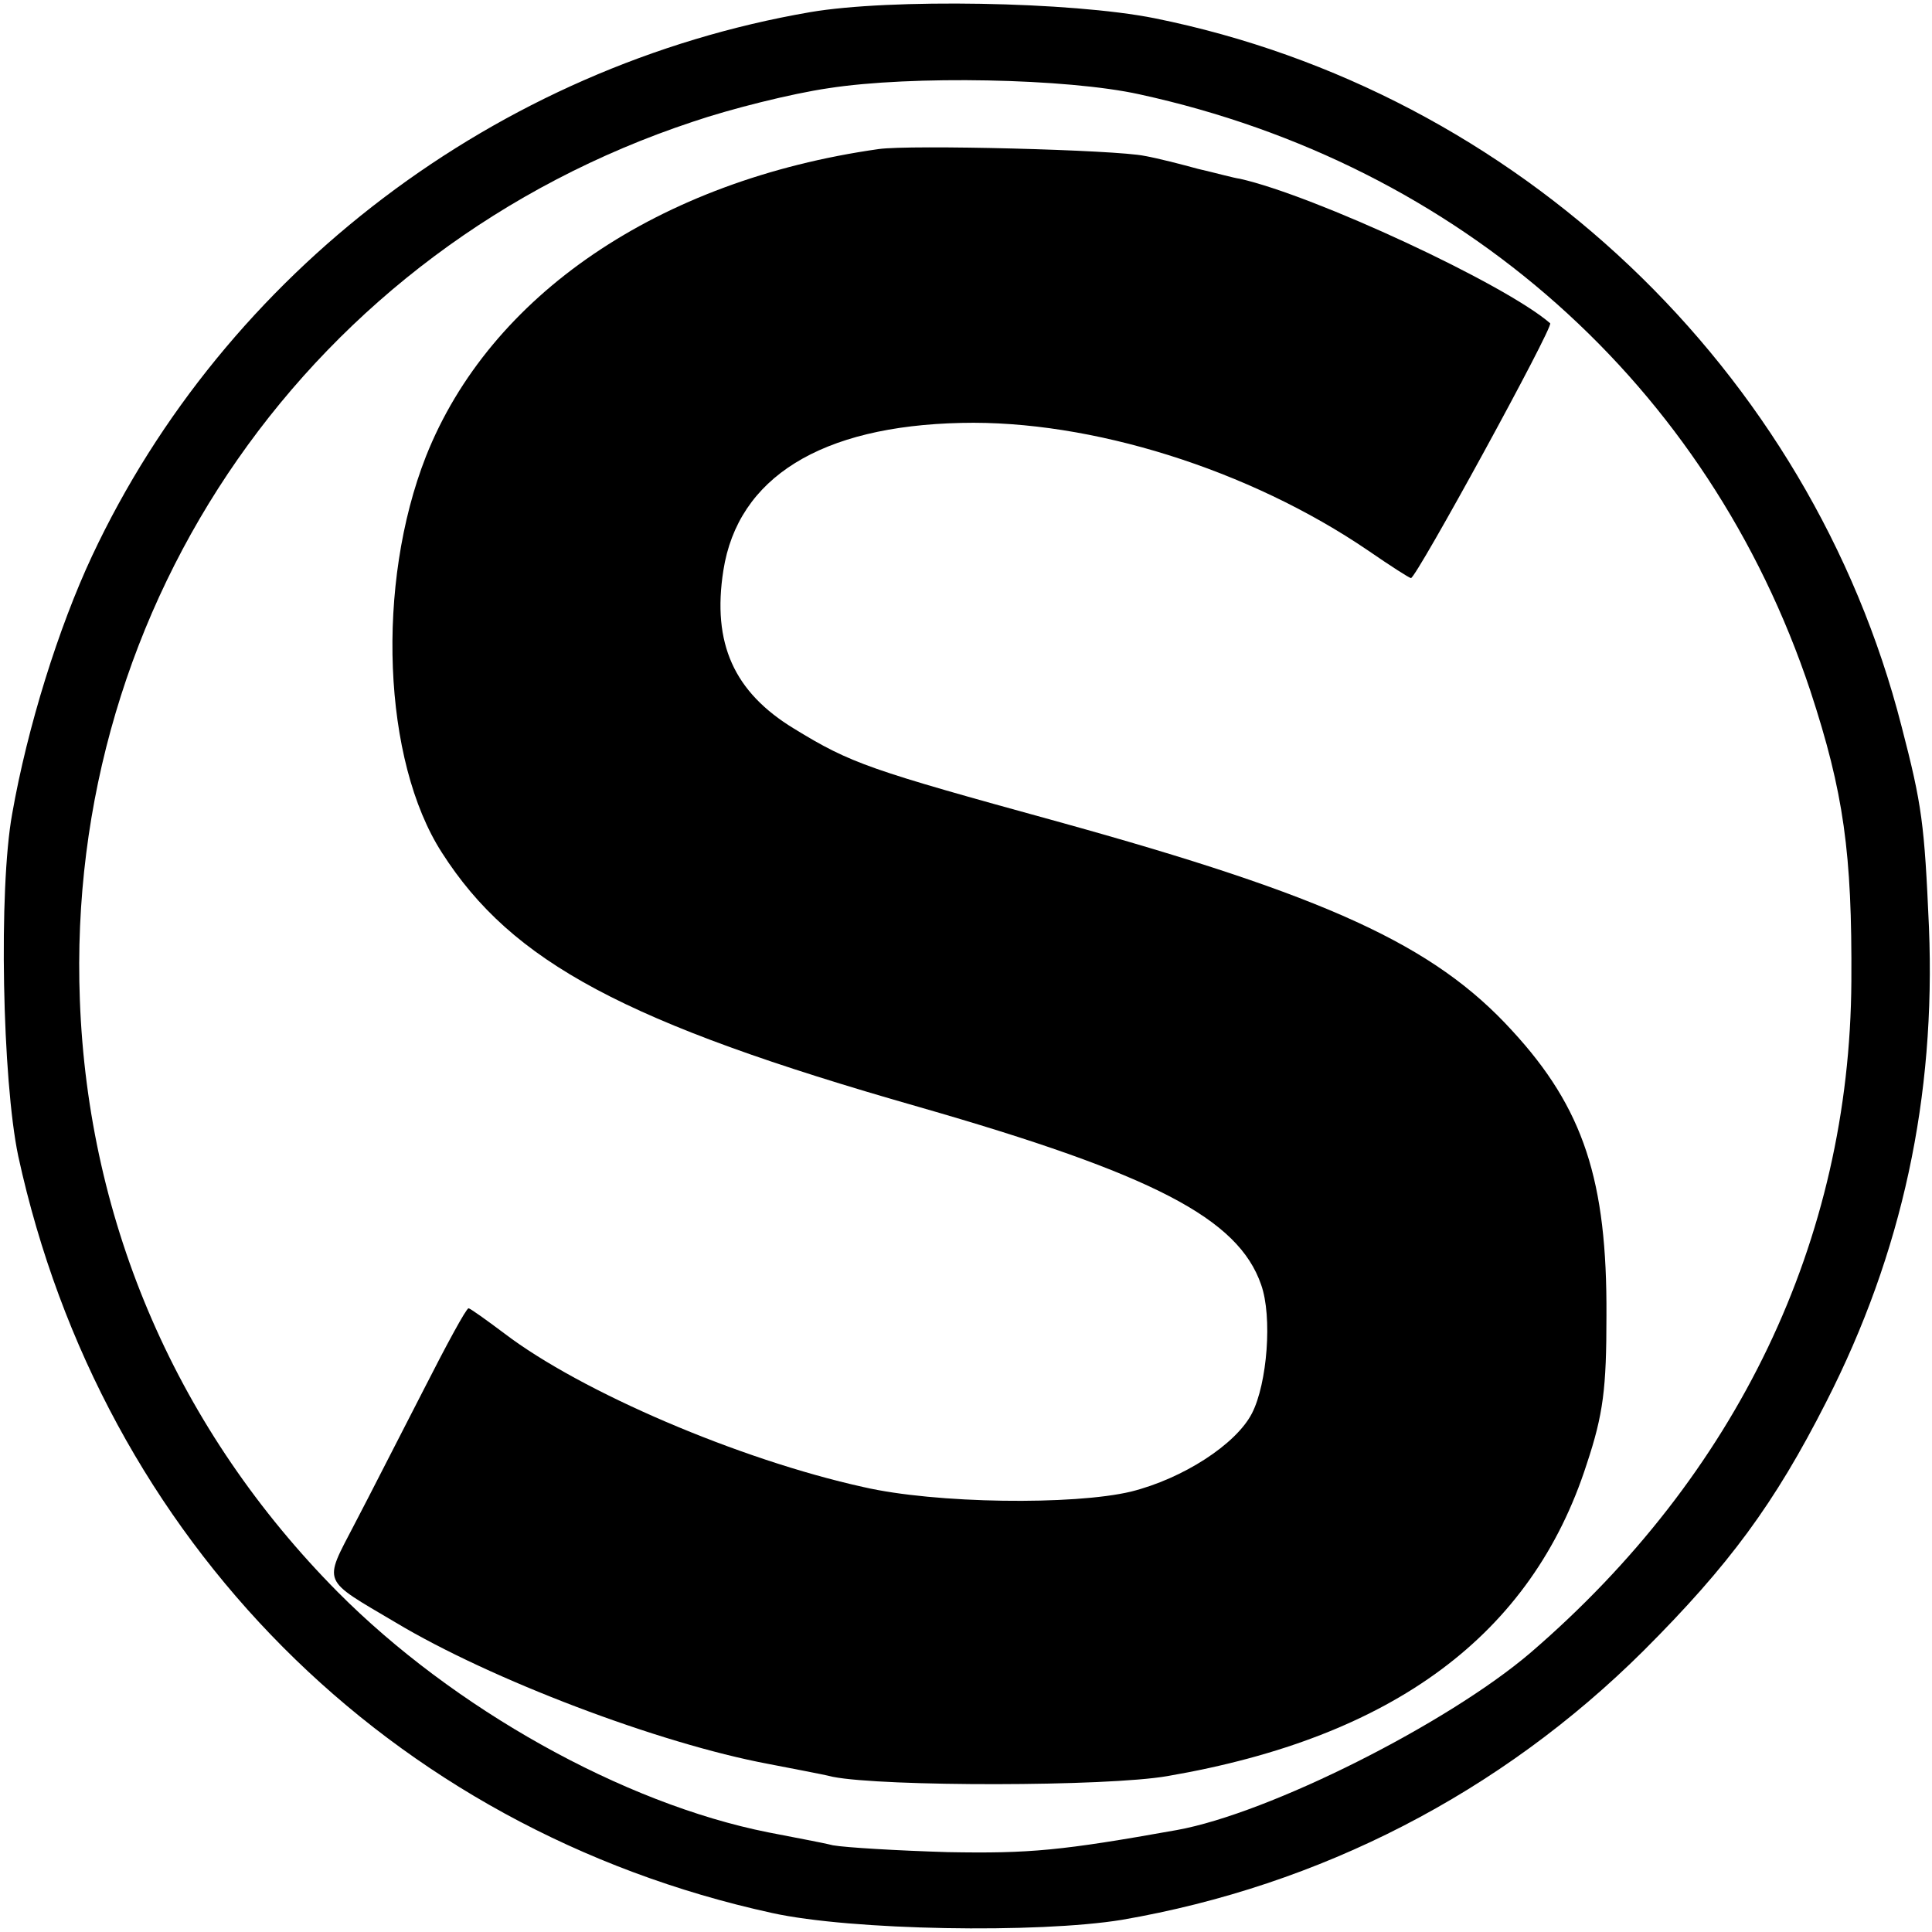 <?xml version="1.0" standalone="no"?>
<!DOCTYPE svg PUBLIC "-//W3C//DTD SVG 20010904//EN"
 "http://www.w3.org/TR/2001/REC-SVG-20010904/DTD/svg10.dtd">
<svg version="1.0" xmlns="http://www.w3.org/2000/svg"
 width="254pt" height="254pt" viewBox="0 0 254 254"
 preserveAspectRatio="xMidYMid meet">
<g transform="translate(0,254) scale(0.1,-0.1)"
fill="#000000" stroke="none">
<path d="M1065 2524 c-412 -71 -769 -342 -944 -715 -44 -94 -85 -225 -105
-339 -18 -99 -13 -350 8 -450 110 -505 488 -885 991 -995 104 -23 350 -27 460
-9 261 45 498 167 686 354 112 112 172 193 240 327 100 196 144 401 135 624
-6 136 -9 160 -36 264 -120 469 -506 835 -982 931 -110 22 -348 26 -453 8z
m433 -108 c422 -92 748 -382 882 -784 44 -134 55 -213 54 -382 -2 -341 -150
-649 -422 -883 -109 -93 -343 -211 -465 -233 -151 -27 -193 -31 -301 -29 -66
2 -134 6 -151 9 -16 4 -55 11 -85 17 -191 38 -414 163 -566 316 -210 212 -328
483 -339 778 -20 523 305 989 806 1155 50 17 130 37 178 44 109 17 314 13 409
-8z"/>
<path d="M1155 2344 c-289 -41 -511 -192 -595 -404 -66 -168 -57 -400 21 -521
92 -144 241 -224 626 -334 310 -89 421 -147 451 -234 15 -42 8 -130 -12 -169
-21 -41 -91 -86 -159 -103 -75 -18 -257 -16 -352 6 -163 36 -371 125 -472 202
-24 18 -45 33 -47 33 -3 0 -29 -48 -59 -107 -31 -60 -71 -139 -91 -177 -41
-79 -44 -71 54 -129 125 -75 346 -159 490 -186 30 -6 69 -13 85 -17 66 -13
360 -13 440 1 297 51 479 186 551 410 22 66 26 100 26 195 1 178 -30 273 -124
375 -103 113 -244 177 -598 275 -247 68 -271 76 -346 122 -79 48 -108 112 -93
208 19 122 128 190 313 194 170 4 378 -61 535 -168 29 -20 54 -36 56 -36 7 0
188 331 183 335 -60 52 -310 168 -408 190 -8 1 -33 8 -55 13 -22 6 -53 14 -70
17 -37 8 -309 15 -350 9z"/>
</g>
</svg>
